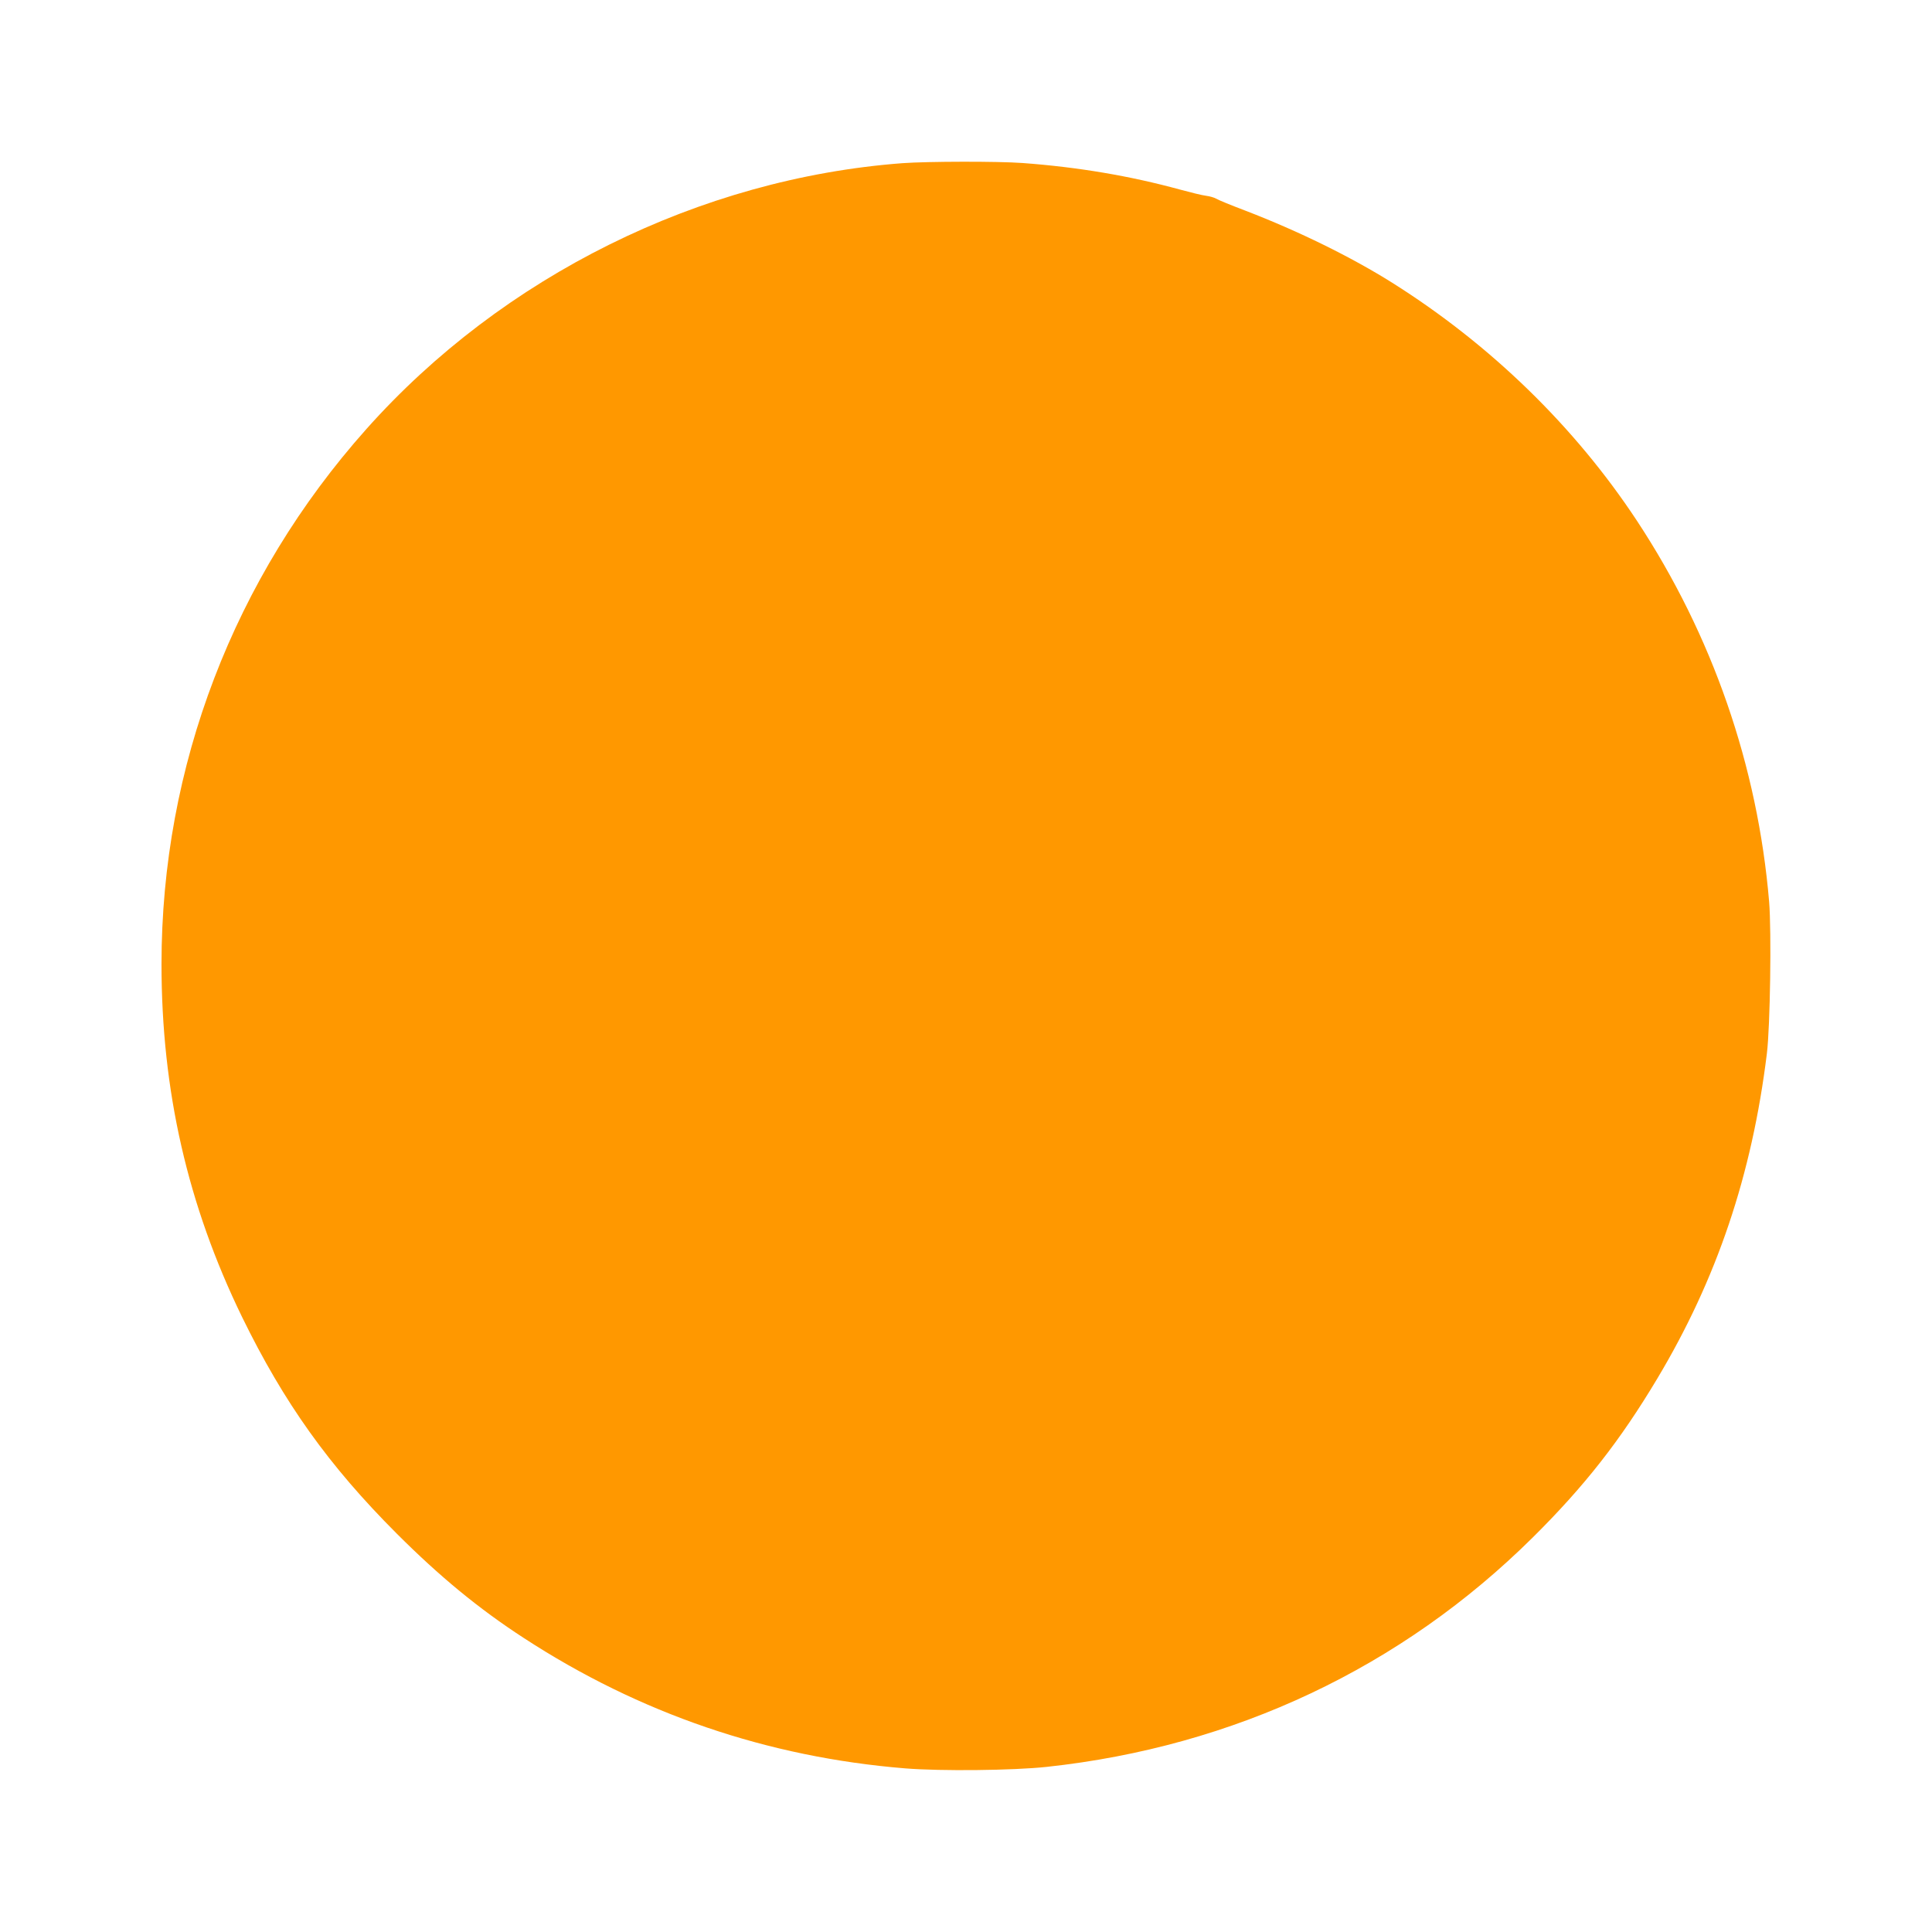 <?xml version="1.0" standalone="no"?>
<!DOCTYPE svg PUBLIC "-//W3C//DTD SVG 20010904//EN"
 "http://www.w3.org/TR/2001/REC-SVG-20010904/DTD/svg10.dtd">
<svg version="1.0" xmlns="http://www.w3.org/2000/svg"
 width="1280pt" height="1280pt" viewBox="0 0 1280 1280"
 preserveAspectRatio="xMidYMid meet">
<g transform="translate(0,1280) scale(0.1,-0.1)"
fill="#ff9800" stroke="none">
<path d="M5980 11719 c-1343 -101 -2651 -749 -3553 -1762 -878 -985 -1357
-2236 -1357 -3544 0 -840 173 -1597 534 -2339 277 -567 574 -984 1025 -1435
284 -284 544 -498 841 -691 767 -500 1615 -790 2528 -864 235 -19 714 -14 937
10 1241 134 2351 658 3221 1521 342 339 579 642 823 1050 395 660 628 1350
727 2155 22 179 31 807 15 1005 -76 901 -376 1766 -876 2525 -411 623 -969
1166 -1620 1576 -272 171 -622 343 -973 478 -95 36 -183 72 -195 80 -12 7 -42
16 -67 19 -25 3 -102 22 -172 41 -333 91 -677 149 -1043 176 -164 12 -630 11
-795 -1z"/>
</g>
</svg>
